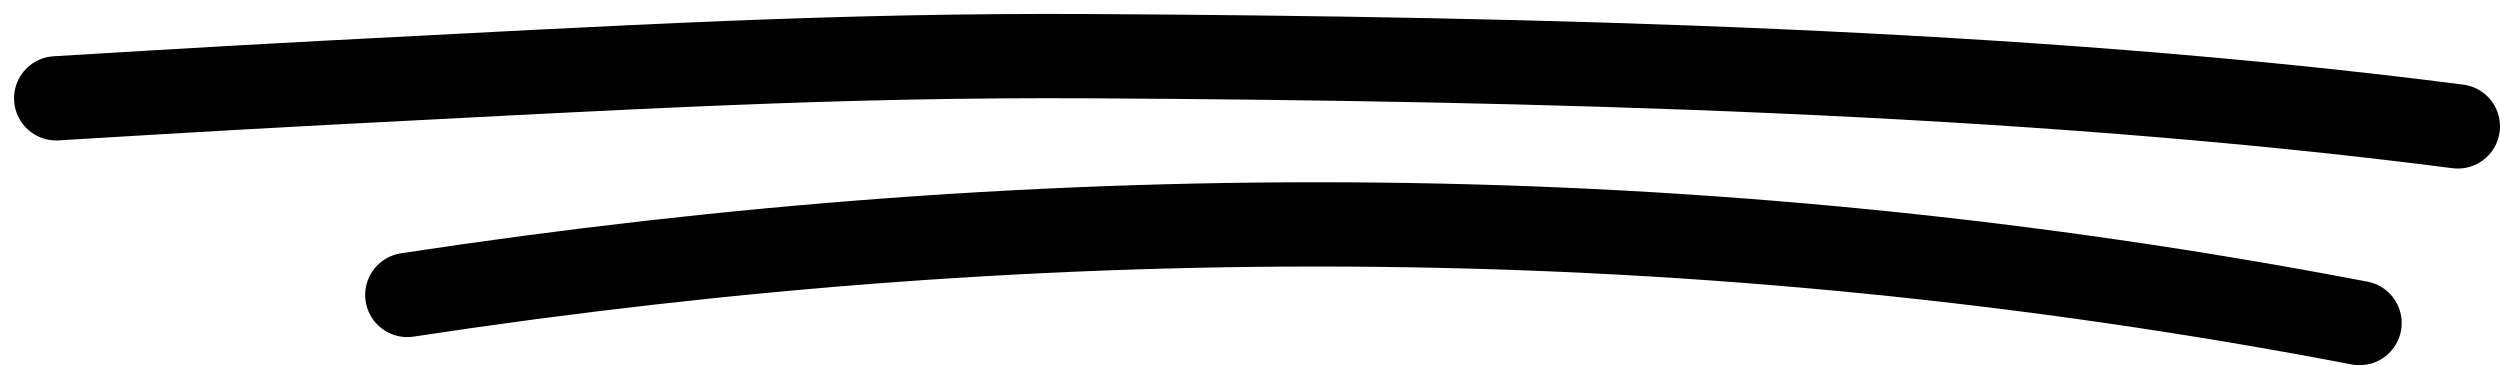 <svg width="89" height="13" viewBox="0 0 89 13" fill="none" xmlns="http://www.w3.org/2000/svg">
<path d="M2 3.5C2 3.5 7.89 3.139 11.667 2.944C22.29 2.397 29.761 1.948 38.889 2C54.496 2.089 72 2.5 87.5 4.5" stroke="black" stroke-width="3" stroke-linecap="round"/>
<path d="M14.5 10.5C37.5 7 60.5 7 84 11.5" stroke="black" stroke-width="3" stroke-linecap="round"/>
</svg>
